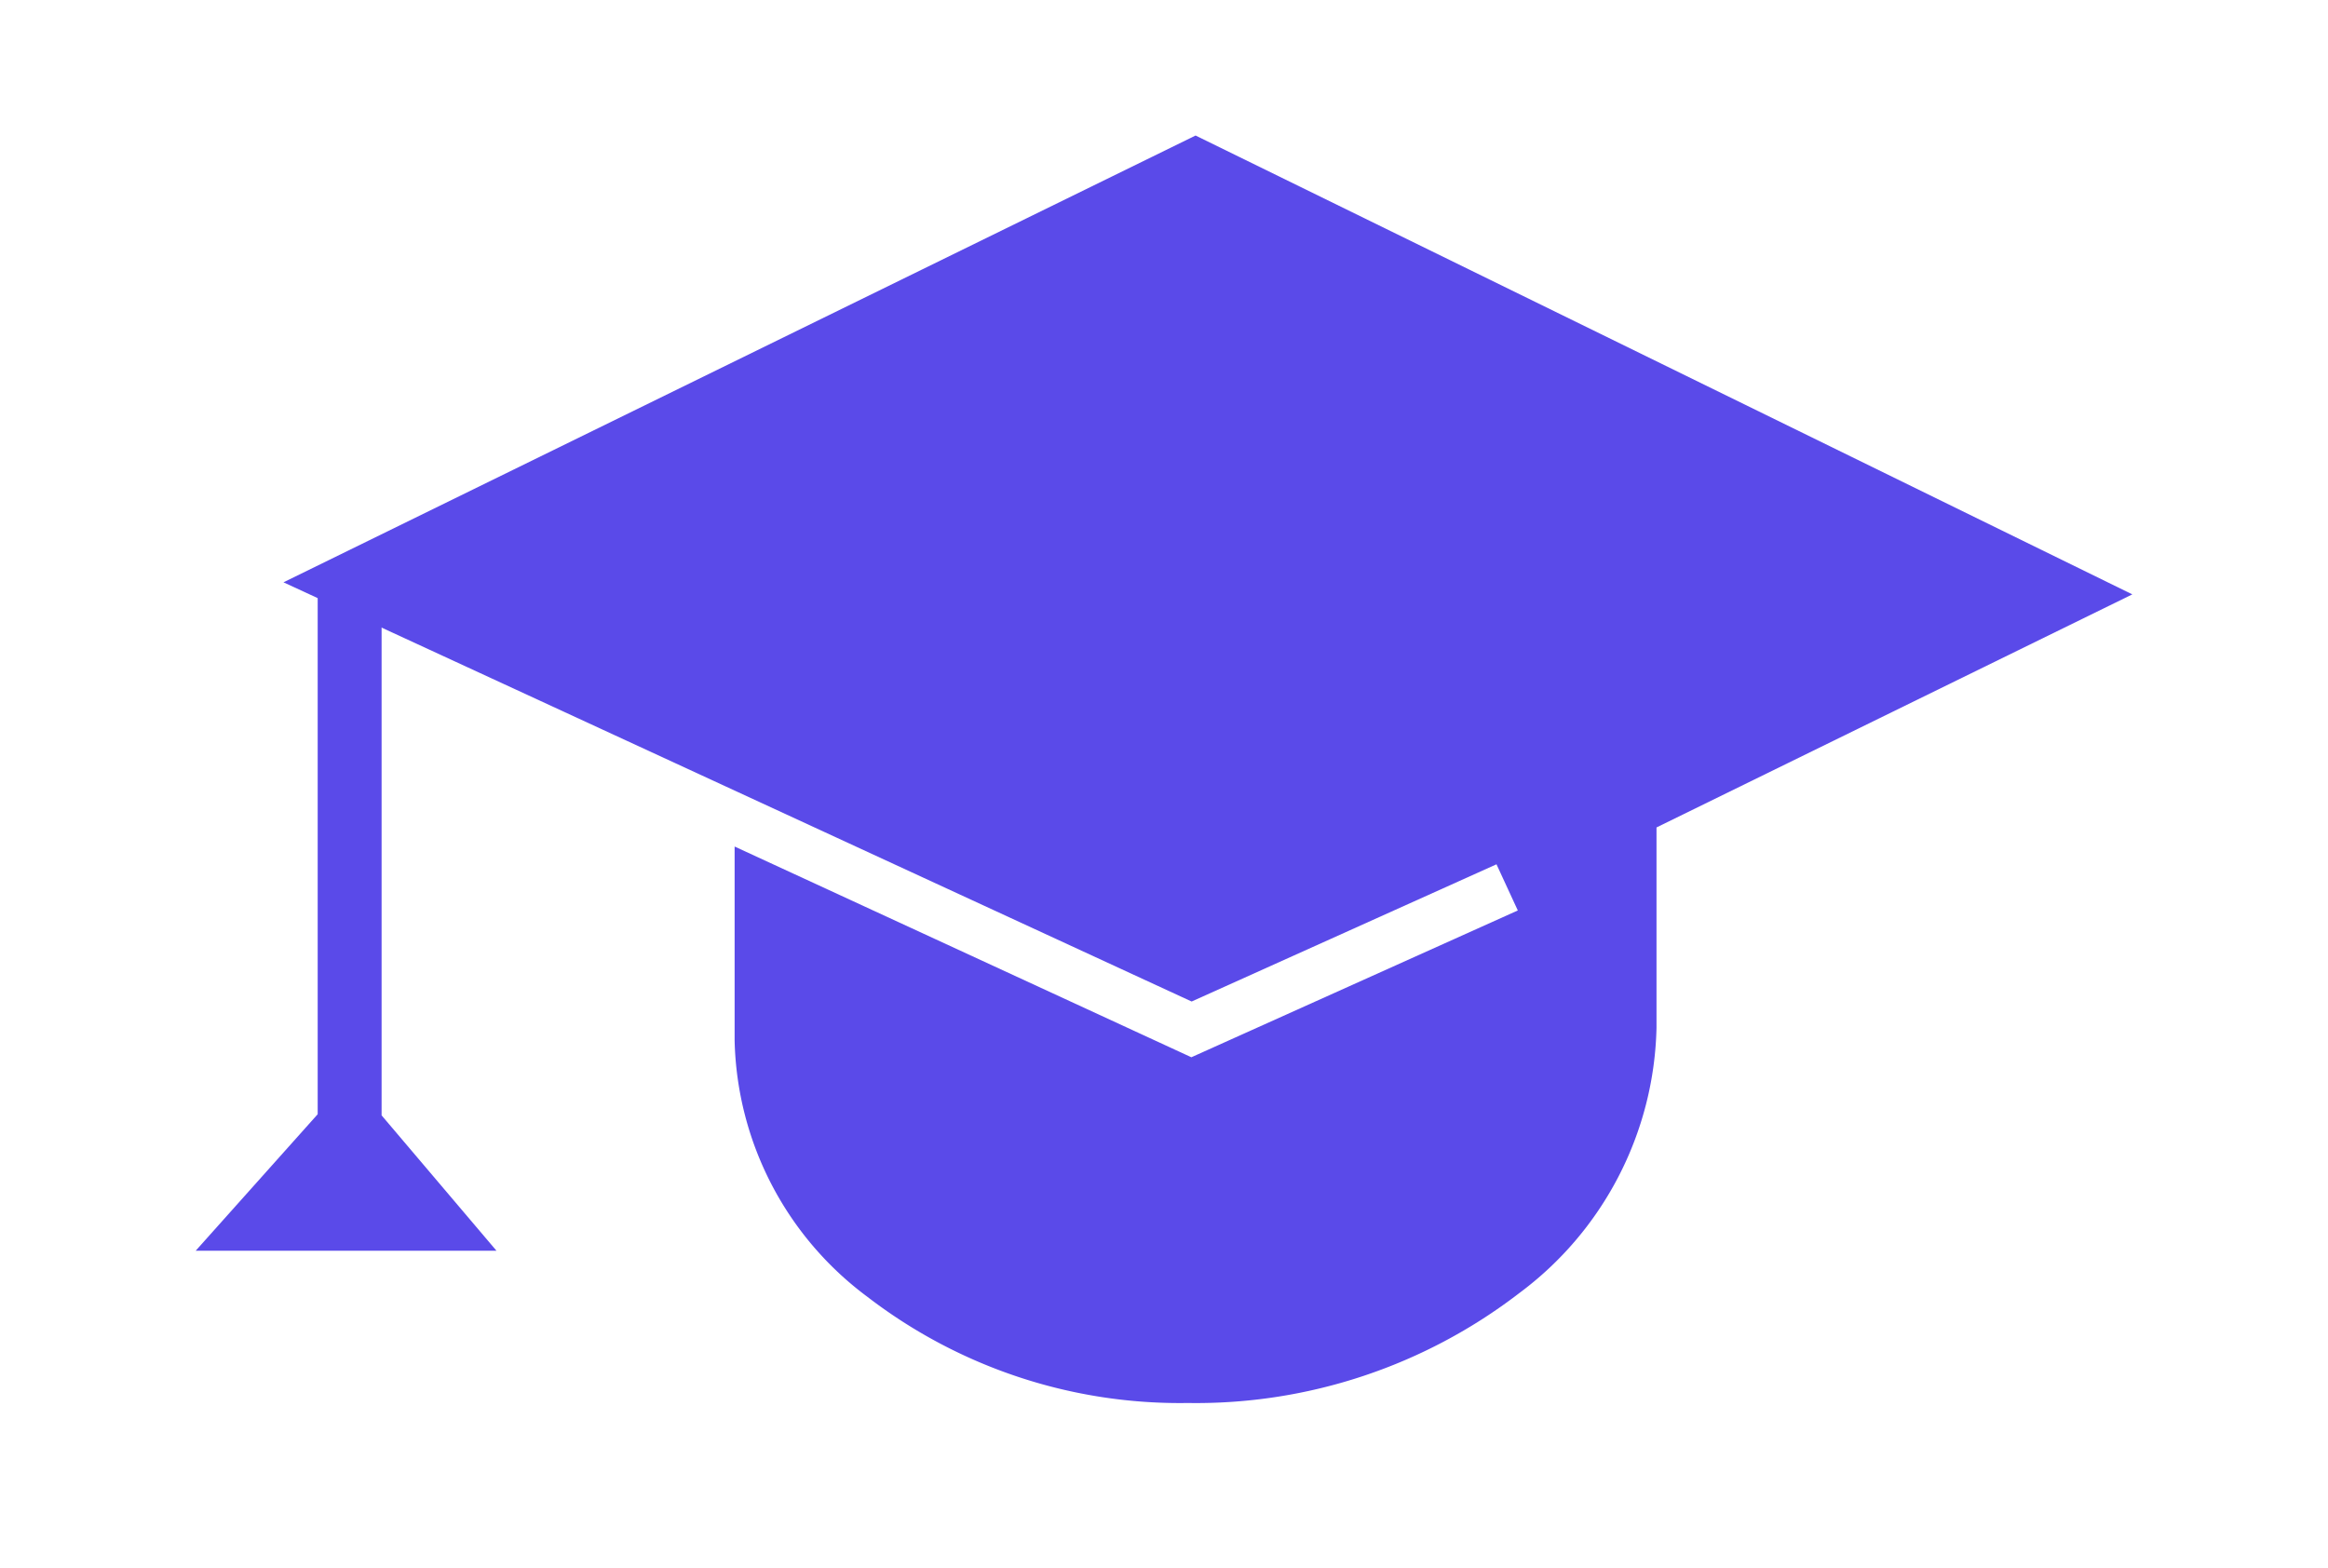 <svg xmlns="http://www.w3.org/2000/svg" xmlns:xlink="http://www.w3.org/1999/xlink" width="95" height="64" viewBox="0 0 95 64"><defs><clipPath id="b"><rect width="95" height="64"/></clipPath></defs><g id="a" clip-path="url(#b)"><path d="M36.9,51.727a20.913,20.913,0,0,1-13.074-4.335,13.4,13.4,0,0,1-5.416-10.465V29.017l18.639,8.6,13.321-5.991L49.5,29.742l-12.44,5.6L0,18.234,37.22,0,75.447,18.726,56.03,28.238v8.177a13.867,13.867,0,0,1-5.6,10.827A21.634,21.634,0,0,1,36.9,51.727Z" transform="translate(11.568 5.531)" fill="#5a4ae9"/><path d="M0,26.812,4.979,21.24V0H7.587V21.286l4.688,5.525Z" transform="translate(7.985 24.233)" fill="#5a4ae9"/></g></svg>